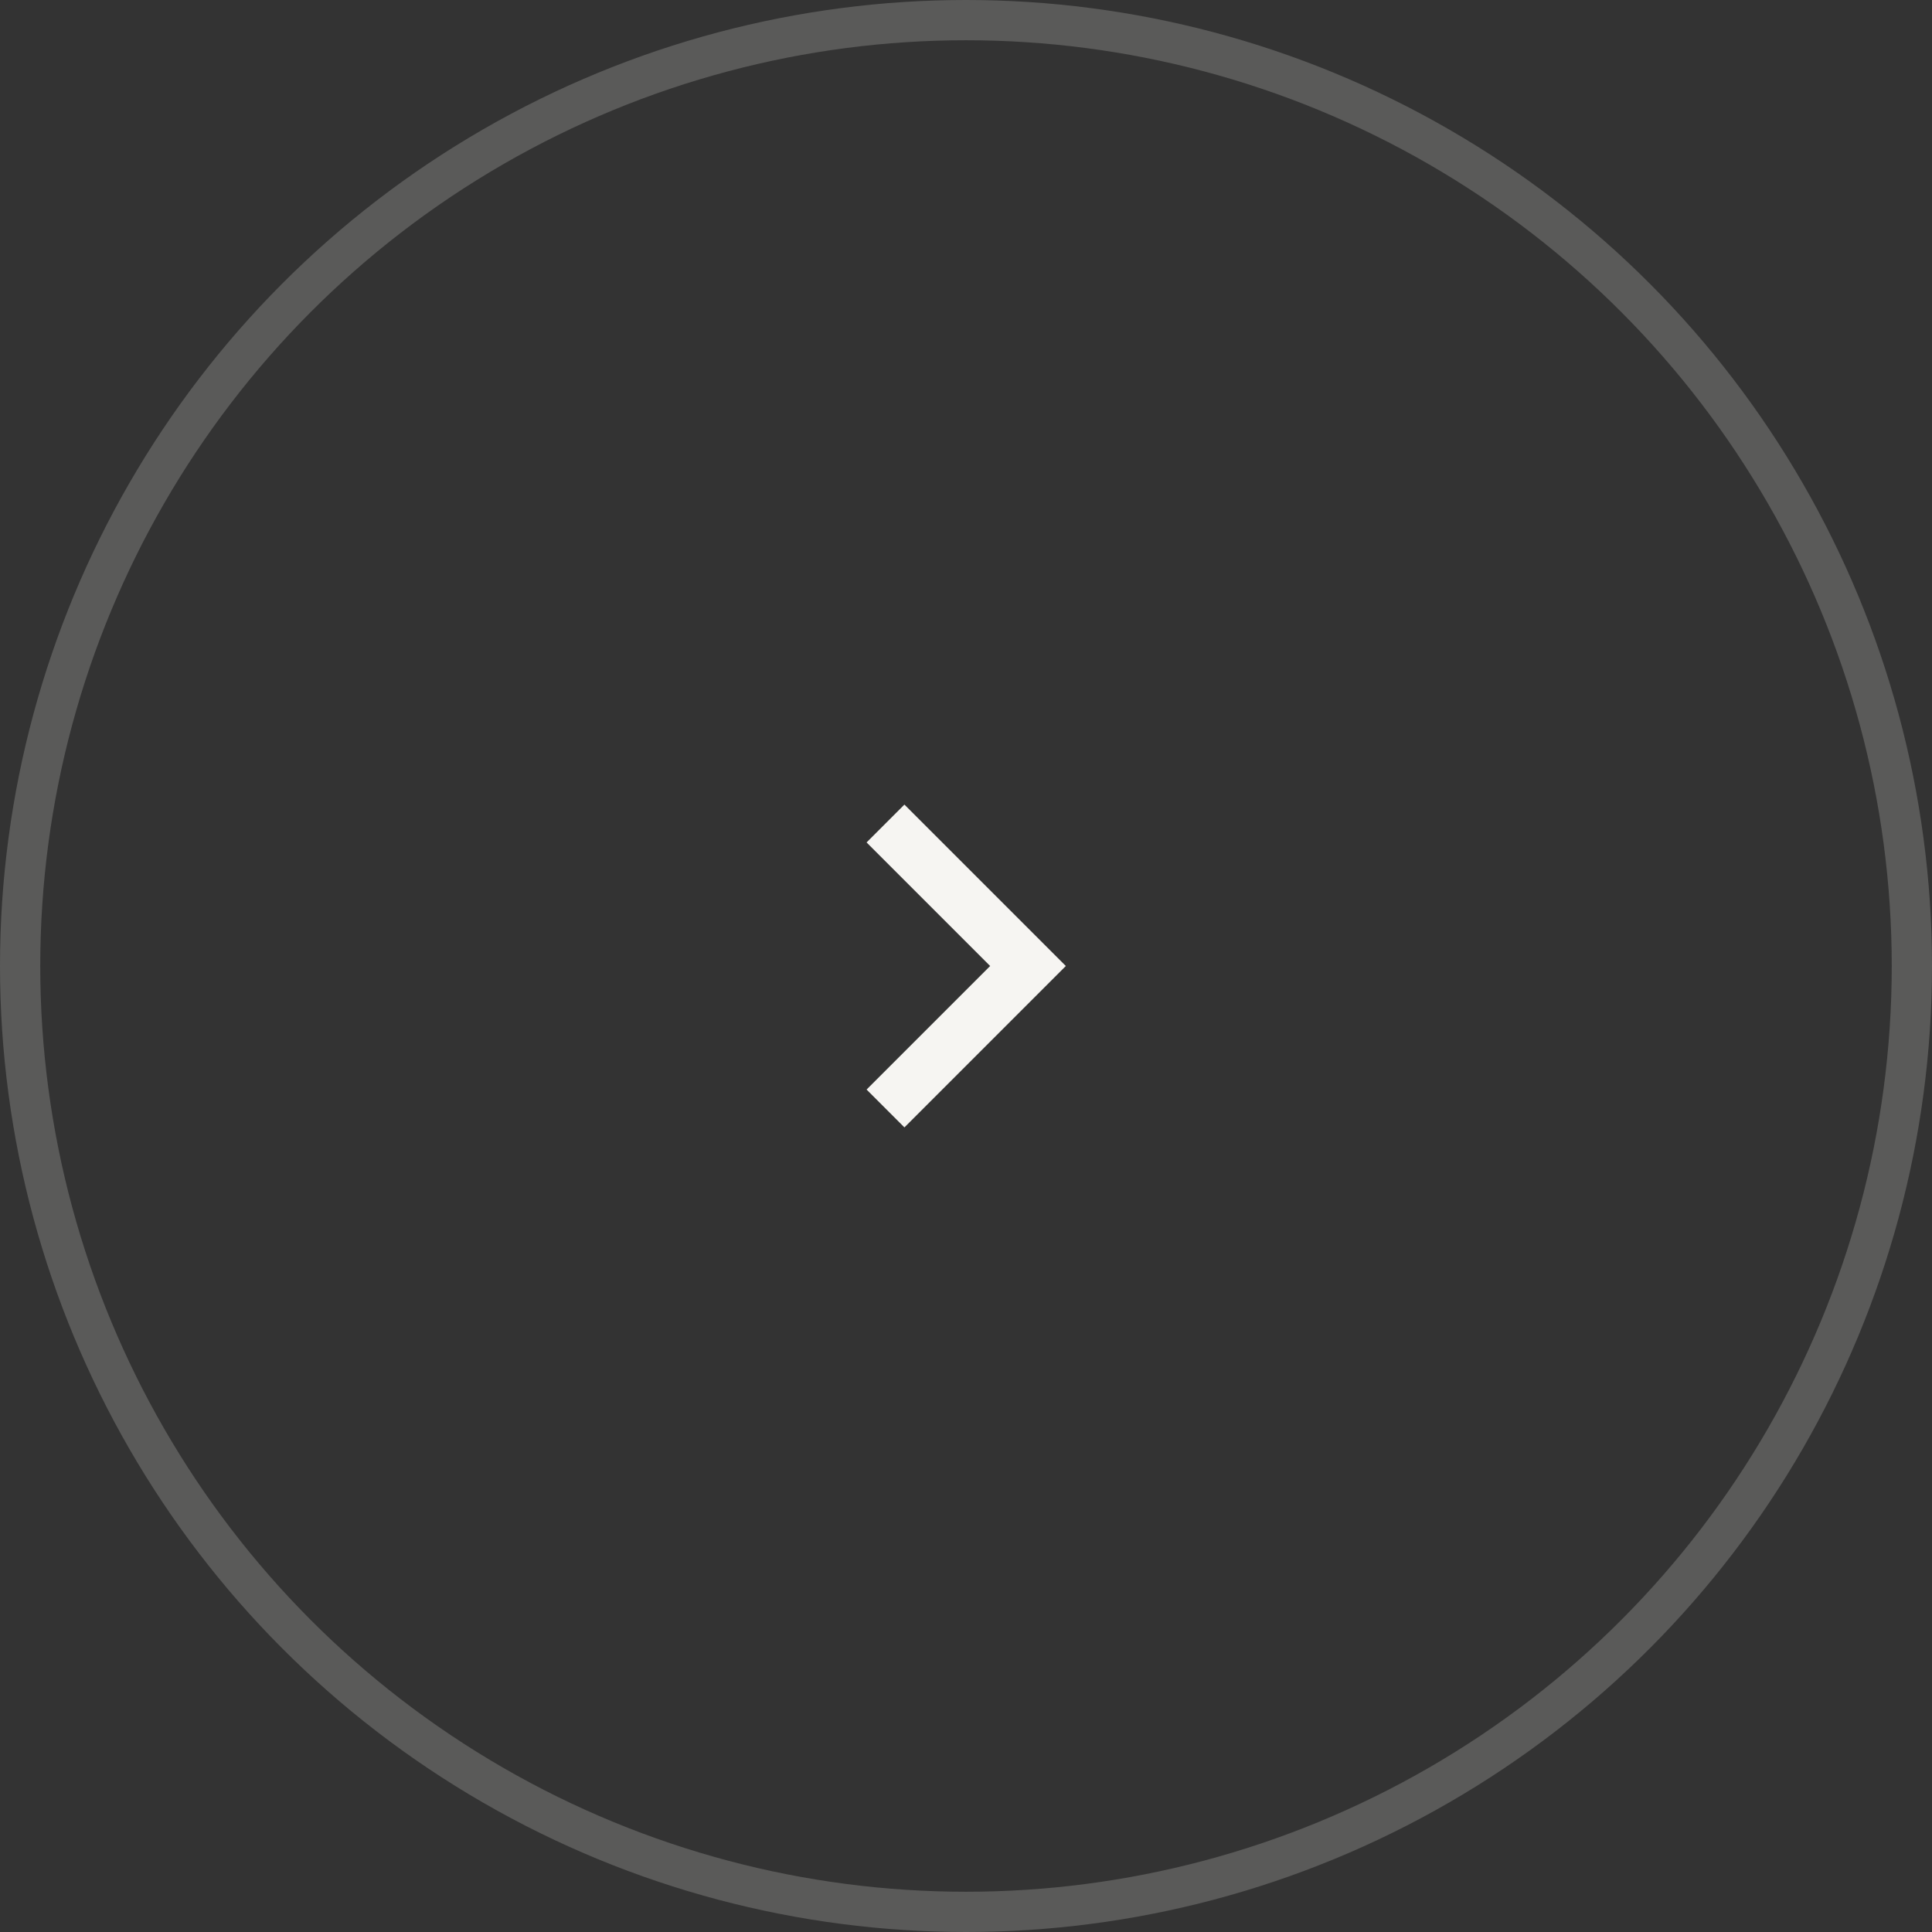 <?xml version="1.0" encoding="UTF-8"?>
<svg id="Livello_1" data-name="Livello 1" xmlns="http://www.w3.org/2000/svg" viewBox="0 0 48 48">
  <rect x="0" y="0" width="48" height="48" fill="#333333" stroke="none"/>
  <defs>
    <style>
      .cls-1 {
        fill: #f6f5f2;
      }

      .cls-2 {
        fill: none;
        stroke: rgba(246, 245, 242, .2);
      }
    </style>
  </defs>
  <circle class="cls-2" cx="24" cy="24" r="23.5"/>
  <path class="cls-1" d="M22.47,19.99l-.94.94,3.07,3.07-3.07,3.07.94.94,4.01-4.01-4.01-4.01Z"/>
</svg>